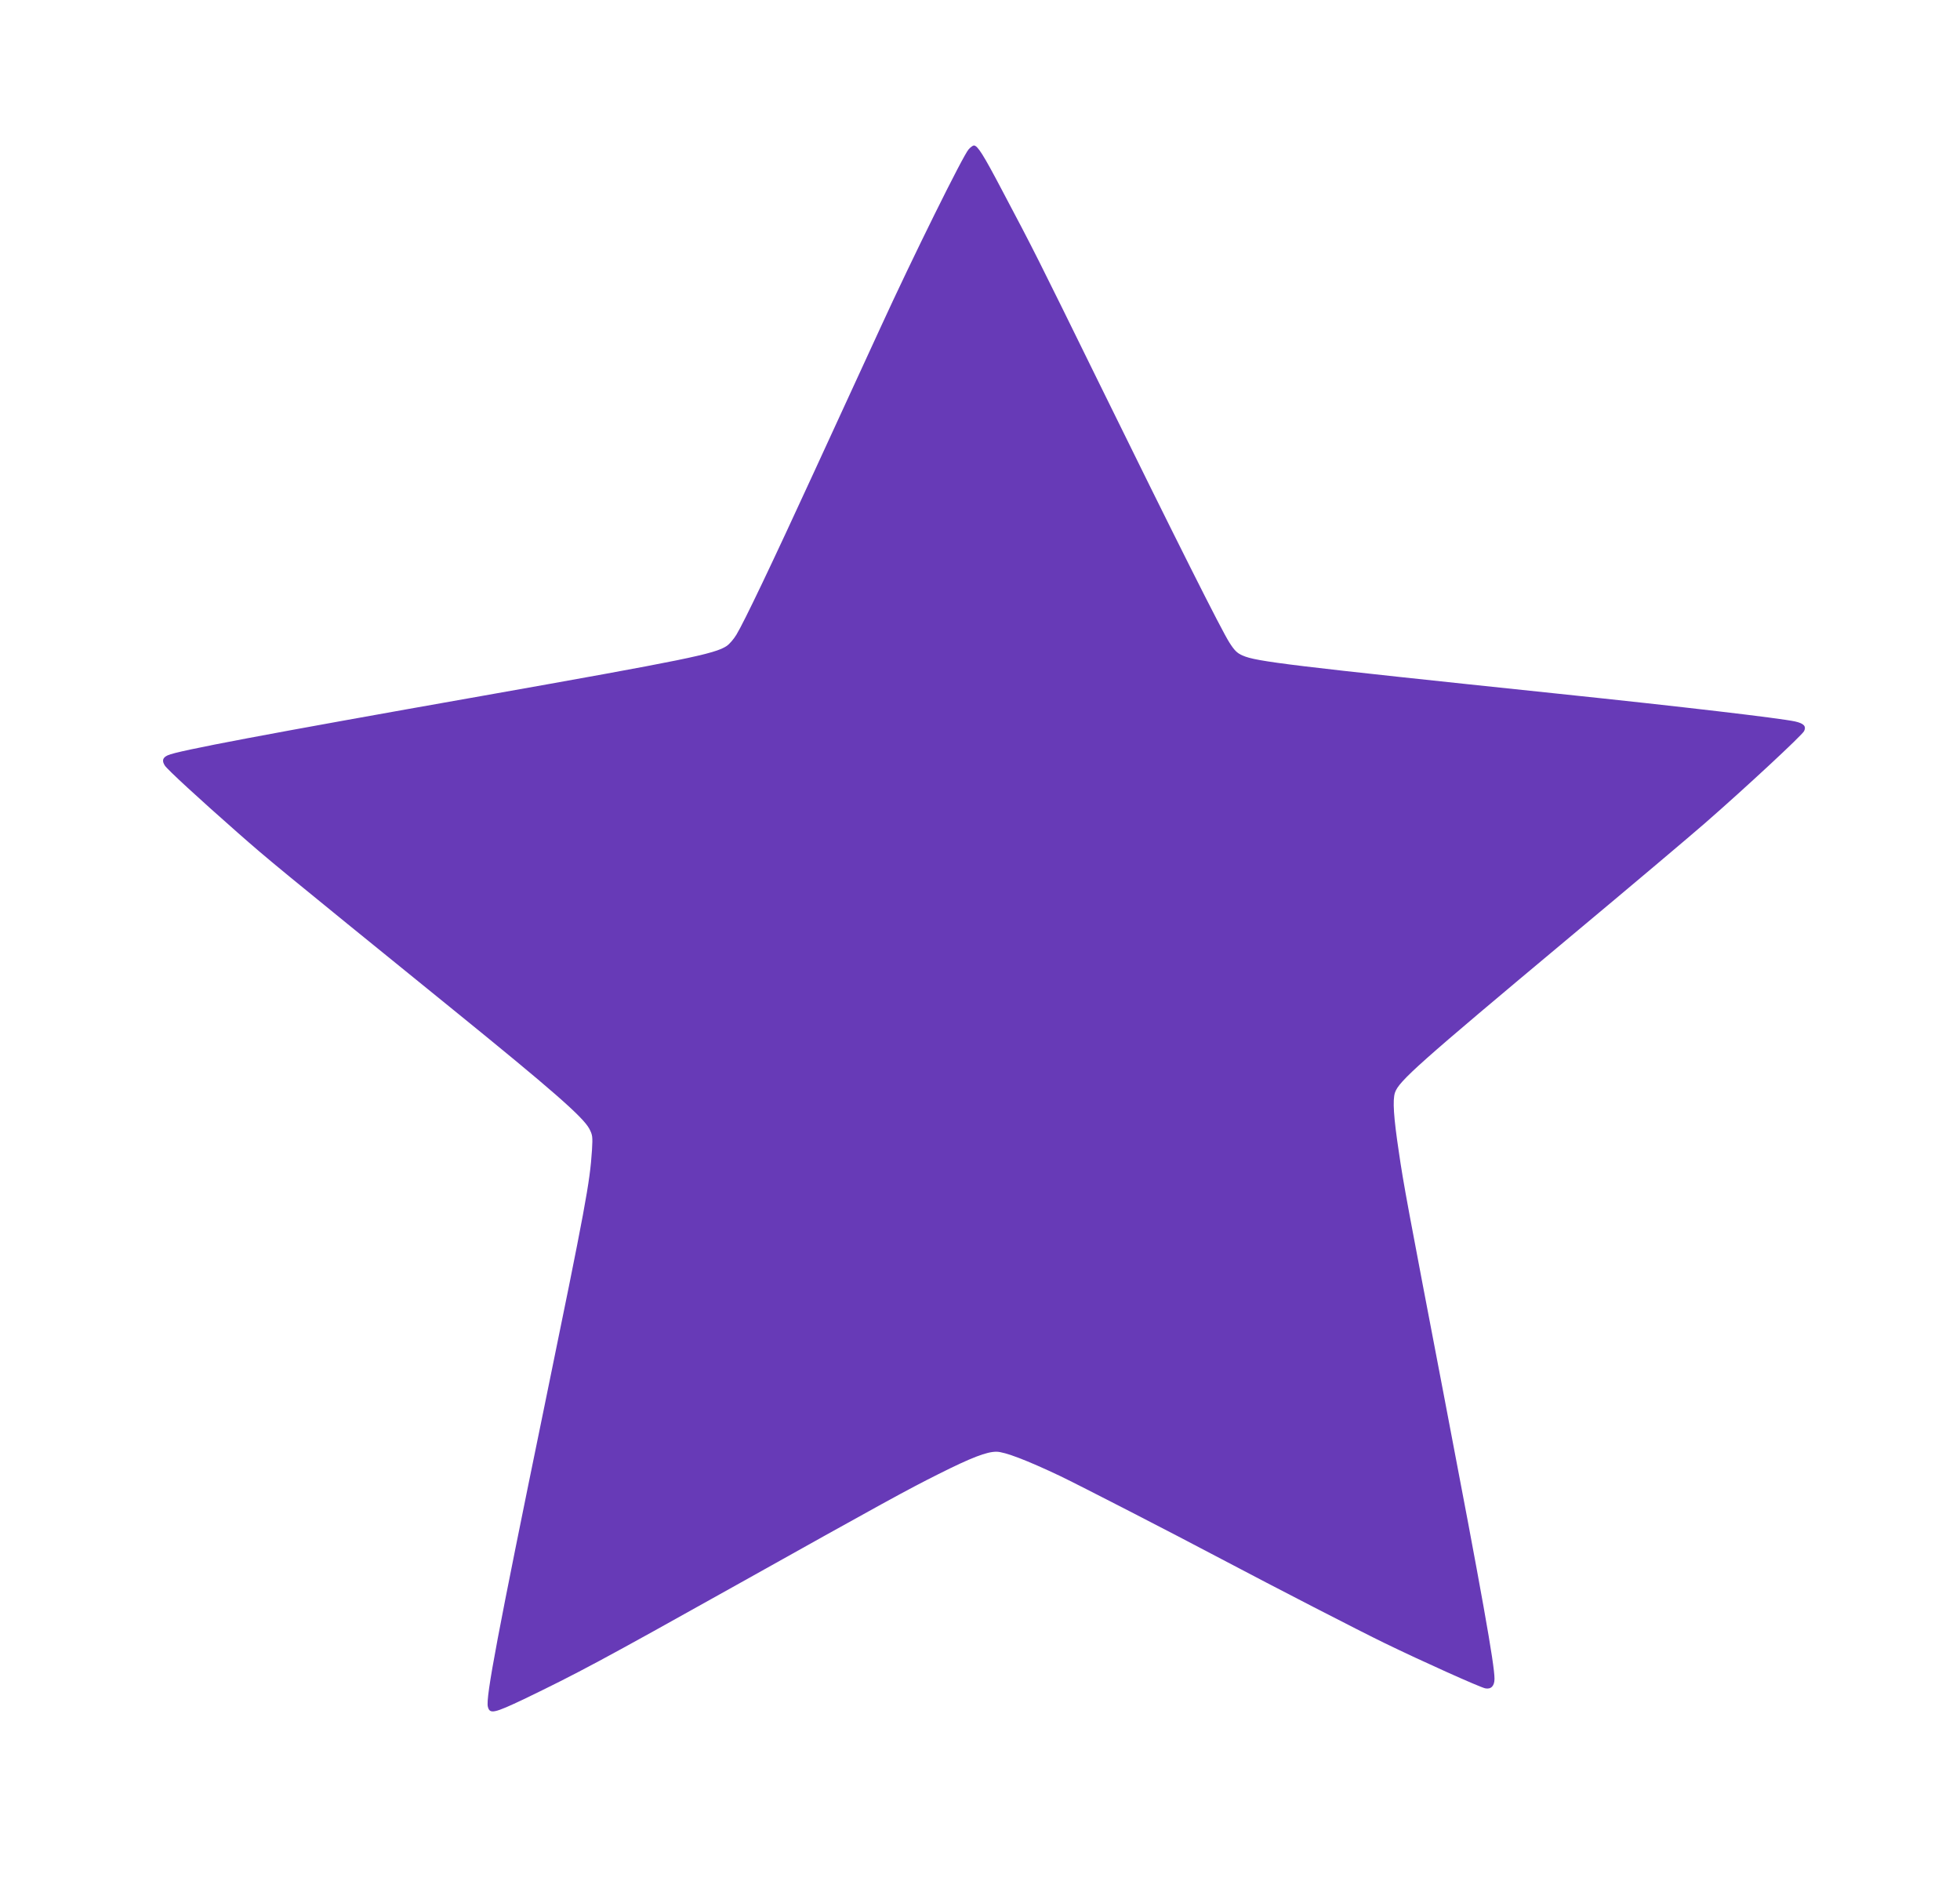 <?xml version="1.0" standalone="no"?>
<!DOCTYPE svg PUBLIC "-//W3C//DTD SVG 20010904//EN"
 "http://www.w3.org/TR/2001/REC-SVG-20010904/DTD/svg10.dtd">
<svg version="1.0" xmlns="http://www.w3.org/2000/svg"
 width="1280pt" height="1233pt" viewBox="0 0 1280 1233"
 preserveAspectRatio="xMidYMid meet">
<g transform="translate(0,1233) scale(0.1,-0.1)"
fill="#673ab7" stroke="none">
<path d="M6326 11355 c-35 -37 -367 -708 -574 -1160 -99 -214 -295 -642 -437
-950 -271 -590 -455 -976 -506 -1060 -17 -28 -45 -61 -63 -73 -76 -52 -269
-91 -1601 -327 -1403 -248 -1988 -358 -2049 -387 -34 -15 -40 -36 -19 -68 17
-26 220 -213 478 -440 199 -175 235 -205 1400 -1150 650 -527 851 -703 893
-780 22 -42 23 -52 18 -140 -14 -215 -41 -360 -311 -1675 -306 -1489 -384
-1902 -369 -1960 12 -50 41 -43 237 50 350 169 495 246 1387 745 956 535 1119
624 1317 723 217 109 316 147 380 147 54 0 200 -56 417 -159 119 -57 734 -373
1051 -541 352 -186 903 -470 1070 -551 245 -119 615 -285 654 -294 38 -8 61
15 61 62 0 94 -80 543 -329 1843 -238 1243 -265 1385 -296 1600 -34 225 -41
337 -25 385 25 75 153 189 1140 1014 399 333 797 669 885 746 267 233 636 576
647 601 15 32 -2 50 -60 63 -104 22 -734 96 -1547 181 -1756 184 -1972 210
-2059 249 -36 15 -54 33 -86 83 -51 78 -350 674 -854 1700 -408 831 -423 861
-630 1252 -125 238 -162 296 -186 296 -6 0 -22 -11 -34 -25z"/>
</g>
</svg>
